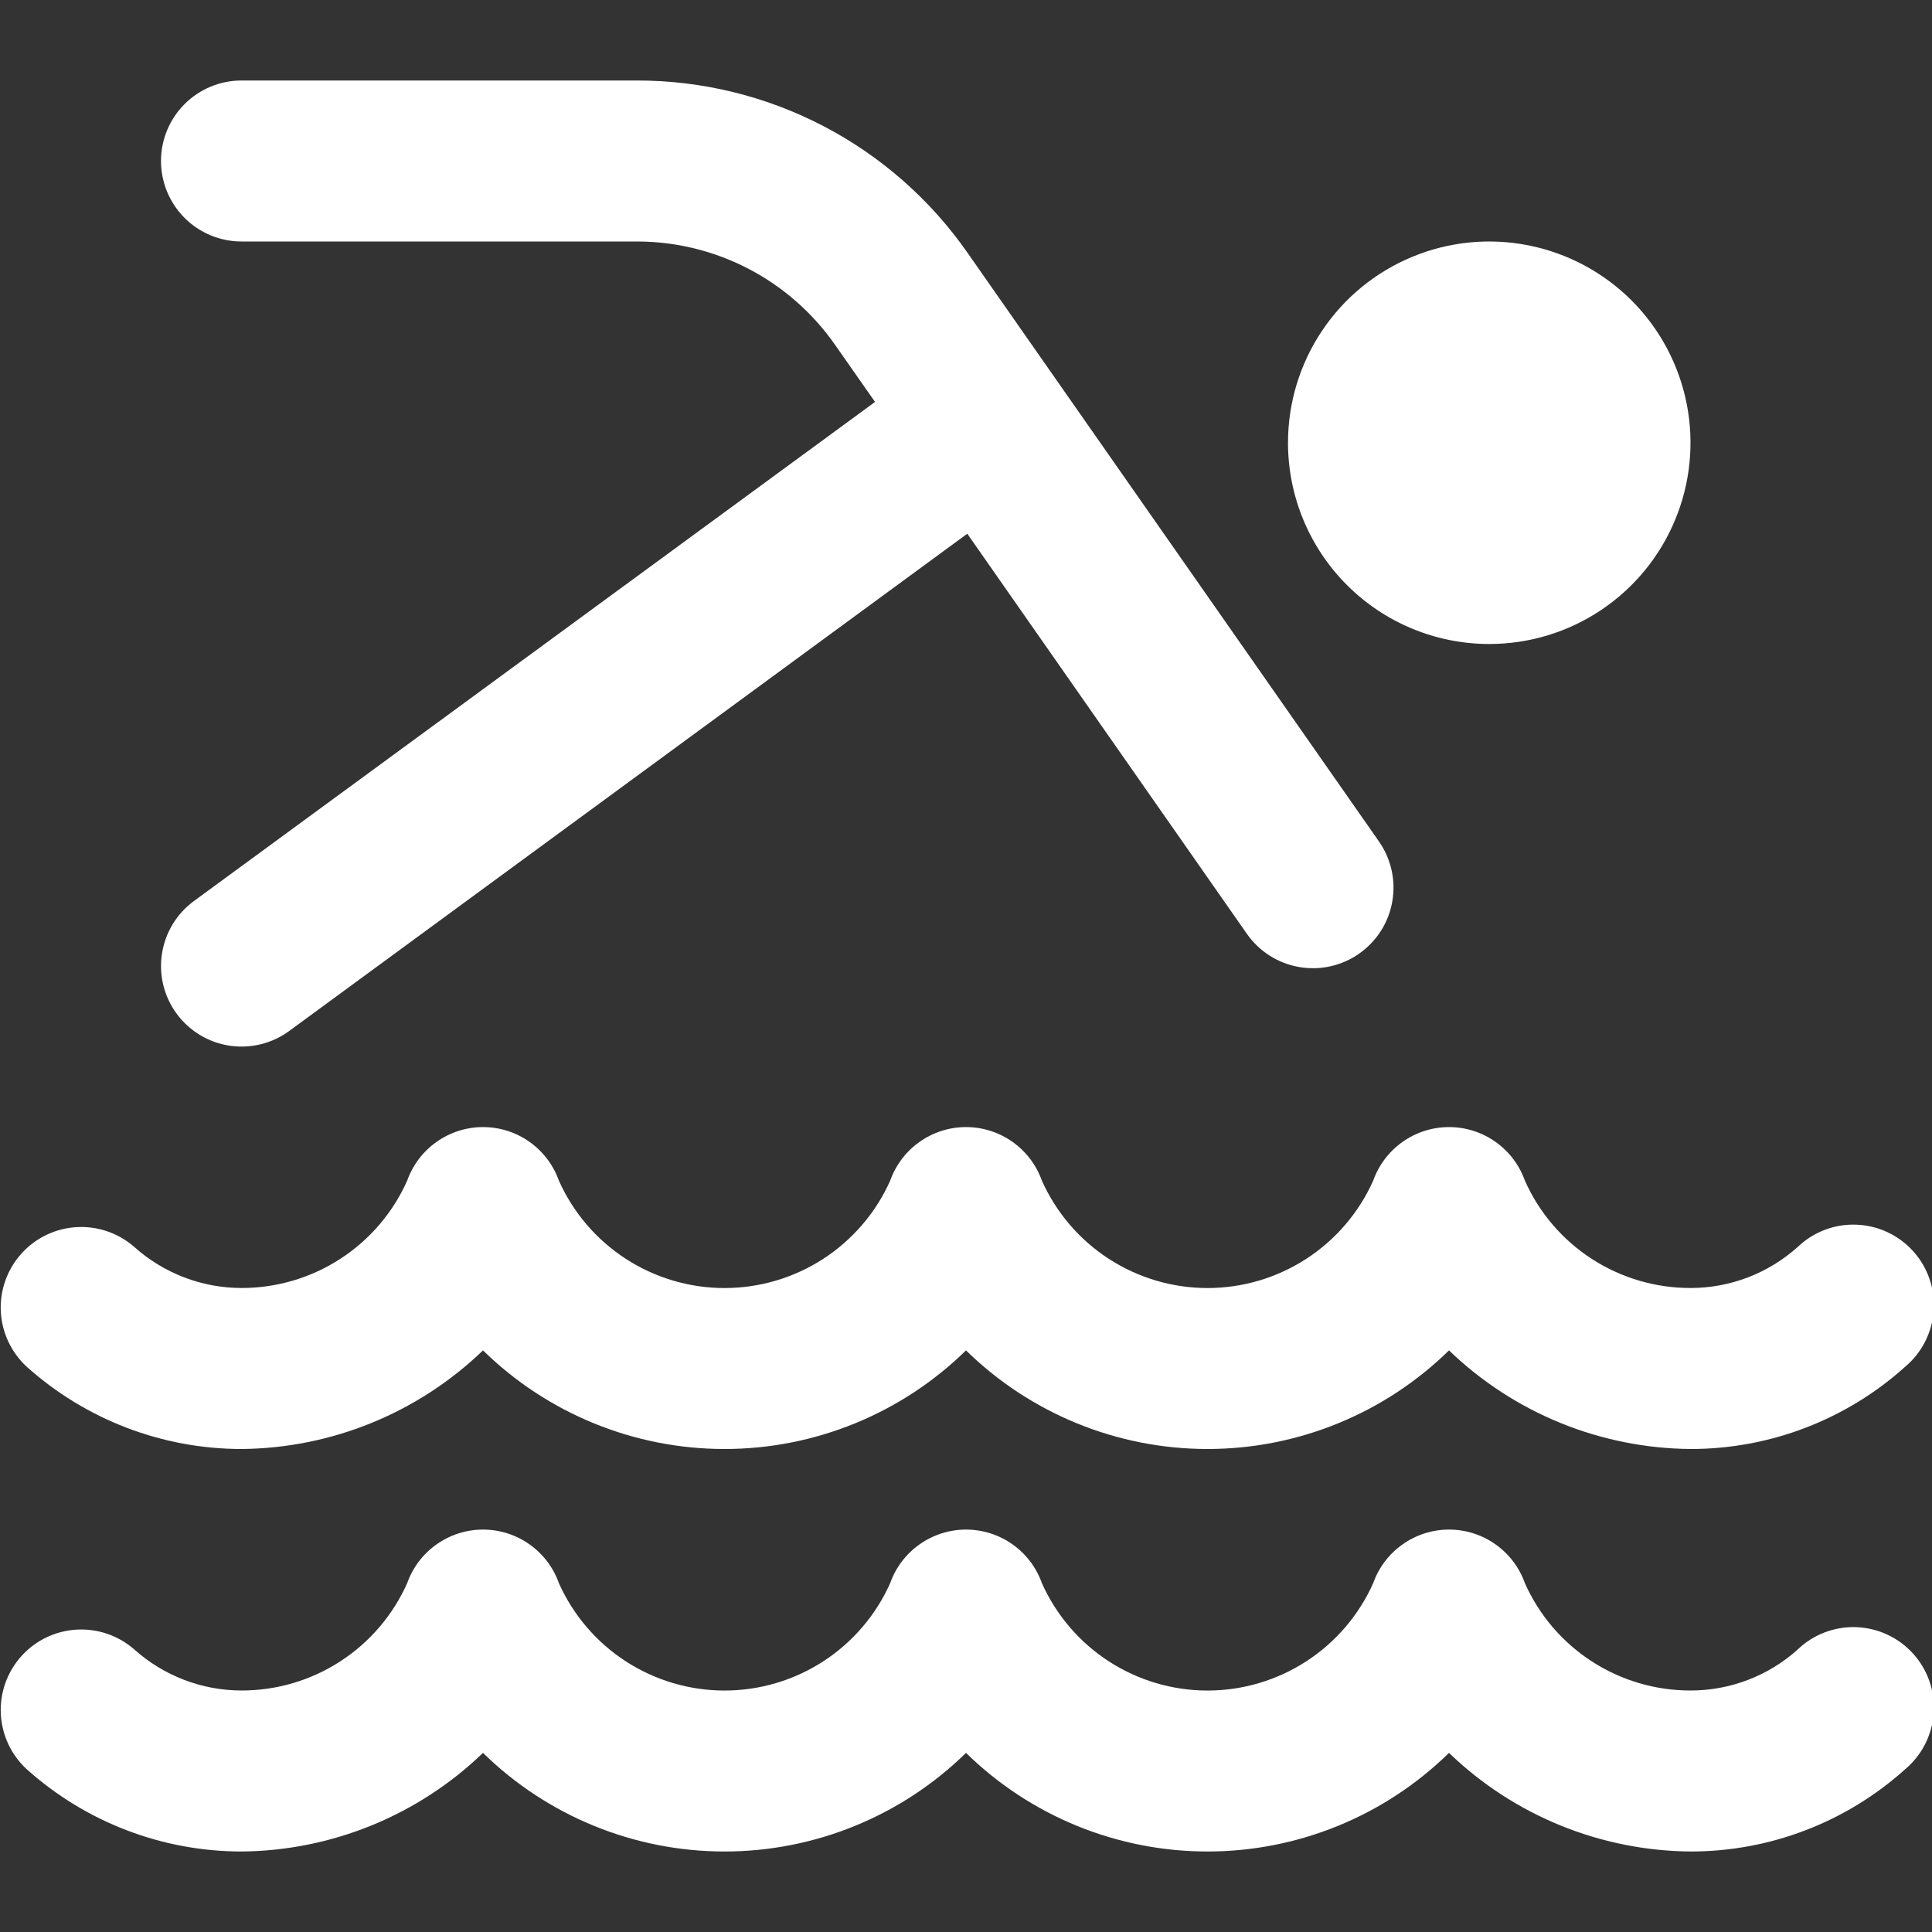 <svg width="48" height="48" viewBox="0 0 48 48" fill="none" xmlns="http://www.w3.org/2000/svg">
<rect x="0" y="0" width="48" height="48" fill="#333333" stroke="none"/>
<g clip-path="url(#clip0_332_2250)">
<path d="M4 4C4 3.47 4.211 2.961 4.586 2.586C4.961 2.211 5.47 2 6 2H15.832C17.442 2 19.028 2.388 20.455 3.131C21.883 3.875 23.11 4.953 24.032 6.272L34.26 20.906C34.411 21.122 34.517 21.365 34.574 21.621C34.631 21.878 34.636 22.143 34.59 22.402C34.545 22.661 34.448 22.909 34.307 23.13C34.165 23.352 33.981 23.543 33.766 23.694C33.55 23.845 33.307 23.951 33.051 24.008C32.794 24.065 32.529 24.07 32.27 24.024C32.011 23.979 31.764 23.882 31.542 23.741C31.32 23.599 31.129 23.416 30.978 23.2L24.032 13.26L7.186 25.614C6.758 25.928 6.223 26.059 5.698 25.979C5.173 25.898 4.702 25.612 4.388 25.184C4.074 24.756 3.943 24.221 4.024 23.696C4.104 23.171 4.39 22.7 4.818 22.386L21.74 9.986L20.75 8.572C20.198 7.779 19.462 7.131 18.606 6.683C17.75 6.235 16.798 6.001 15.832 6H6C5.47 6 4.961 5.789 4.586 5.414C4.211 5.039 4 4.53 4 4ZM44.666 40.98C43.934 41.638 42.984 42.001 42 42C41.13 42.001 40.278 41.75 39.548 41.277C38.817 40.804 38.24 40.129 37.886 39.334C37.748 38.944 37.492 38.607 37.155 38.369C36.817 38.13 36.414 38.002 36.001 38.002C35.588 38.002 35.185 38.13 34.847 38.369C34.51 38.607 34.254 38.944 34.116 39.334C33.761 40.128 33.183 40.803 32.453 41.276C31.723 41.749 30.871 42.001 30.001 42.001C29.131 42.001 28.279 41.749 27.549 41.276C26.819 40.803 26.241 40.128 25.886 39.334C25.748 38.944 25.492 38.607 25.155 38.369C24.817 38.13 24.414 38.002 24.001 38.002C23.588 38.002 23.185 38.13 22.847 38.369C22.509 38.607 22.254 38.944 22.116 39.334C21.761 40.128 21.183 40.803 20.453 41.276C19.723 41.749 18.871 42.001 18.001 42.001C17.131 42.001 16.279 41.749 15.549 41.276C14.819 40.803 14.241 40.128 13.886 39.334C13.748 38.944 13.492 38.607 13.155 38.369C12.817 38.13 12.414 38.002 12.001 38.002C11.588 38.002 11.185 38.13 10.847 38.369C10.509 38.607 10.254 38.944 10.116 39.334C9.761 40.129 9.184 40.804 8.453 41.277C7.723 41.75 6.87 42.001 6 42C5.016 41.999 4.067 41.635 3.334 40.978C2.938 40.632 2.421 40.456 1.896 40.488C1.371 40.52 0.88 40.757 0.529 41.149C0.178 41.541 -0.005 42.055 0.02 42.58C0.046 43.106 0.277 43.6 0.664 43.956C2.13 45.271 4.03 45.999 6 46C8.24 45.981 10.387 45.104 12 43.55C13.602 45.12 15.757 46 18 46C20.244 46 22.398 45.12 24 43.55C25.602 45.12 27.756 46 30 46C32.244 46 34.398 45.12 36 43.55C37.613 45.105 39.76 45.981 42 46C43.971 46.002 45.872 45.273 47.336 43.954C47.541 43.781 47.709 43.569 47.83 43.33C47.951 43.091 48.023 42.831 48.042 42.563C48.06 42.296 48.025 42.028 47.938 41.774C47.851 41.521 47.714 41.288 47.534 41.088C47.355 40.889 47.138 40.728 46.895 40.614C46.653 40.5 46.39 40.437 46.122 40.426C45.854 40.416 45.587 40.46 45.337 40.555C45.086 40.65 44.858 40.795 44.664 40.98H44.666ZM6 36C8.24 35.981 10.387 35.104 12 33.55C13.602 35.12 15.757 36 18 36C20.244 36 22.398 35.12 24 33.55C25.602 35.12 27.756 36 30 36C32.244 36 34.398 35.12 36 33.55C37.613 35.105 39.76 35.981 42 36C43.971 36.002 45.872 35.273 47.336 33.954C47.541 33.781 47.709 33.569 47.83 33.33C47.951 33.091 48.023 32.831 48.042 32.563C48.06 32.296 48.025 32.028 47.938 31.774C47.851 31.521 47.714 31.288 47.534 31.088C47.355 30.889 47.138 30.728 46.895 30.614C46.653 30.5 46.39 30.437 46.122 30.427C45.854 30.416 45.587 30.46 45.337 30.555C45.086 30.65 44.858 30.795 44.664 30.98C43.932 31.637 42.983 32.001 42 32C41.13 32.001 40.278 31.75 39.548 31.277C38.817 30.804 38.24 30.129 37.886 29.334C37.748 28.945 37.492 28.607 37.155 28.369C36.817 28.13 36.414 28.002 36.001 28.002C35.588 28.002 35.185 28.13 34.847 28.369C34.51 28.607 34.254 28.945 34.116 29.334C33.761 30.128 33.183 30.803 32.453 31.276C31.723 31.749 30.871 32.001 30.001 32.001C29.131 32.001 28.279 31.749 27.549 31.276C26.819 30.803 26.241 30.128 25.886 29.334C25.748 28.945 25.492 28.607 25.155 28.369C24.817 28.13 24.414 28.002 24.001 28.002C23.588 28.002 23.185 28.13 22.847 28.369C22.509 28.607 22.254 28.945 22.116 29.334C21.761 30.128 21.183 30.803 20.453 31.276C19.723 31.749 18.871 32.001 18.001 32.001C17.131 32.001 16.279 31.749 15.549 31.276C14.819 30.803 14.241 30.128 13.886 29.334C13.748 28.945 13.492 28.607 13.155 28.369C12.817 28.13 12.414 28.002 12.001 28.002C11.588 28.002 11.185 28.13 10.847 28.369C10.509 28.607 10.254 28.945 10.116 29.334C9.761 30.129 9.184 30.804 8.453 31.277C7.723 31.75 6.87 32.001 6 32C5.016 31.999 4.067 31.635 3.334 30.978C2.938 30.632 2.421 30.456 1.896 30.488C1.371 30.52 0.88 30.757 0.529 31.149C0.178 31.541 -0.005 32.055 0.02 32.58C0.046 33.106 0.277 33.6 0.664 33.956C2.13 35.271 4.03 35.999 6 36ZM37 16C37.989 16 38.956 15.707 39.778 15.157C40.6 14.608 41.241 13.827 41.619 12.913C41.998 12 42.097 10.995 41.904 10.024C41.711 9.055 41.235 8.164 40.536 7.464C39.836 6.765 38.945 6.289 37.975 6.096C37.006 5.903 36 6.002 35.087 6.381C34.173 6.759 33.392 7.4 32.843 8.222C32.293 9.044 32 10.011 32 11C32 12.326 32.527 13.598 33.465 14.536C34.402 15.473 35.674 16 37 16Z" fill="white"/>
</g>
<defs>
<clipPath id="clip0_332_2250">
<rect width="48" height="48" fill="white"/>
</clipPath>
</defs>
</svg>
